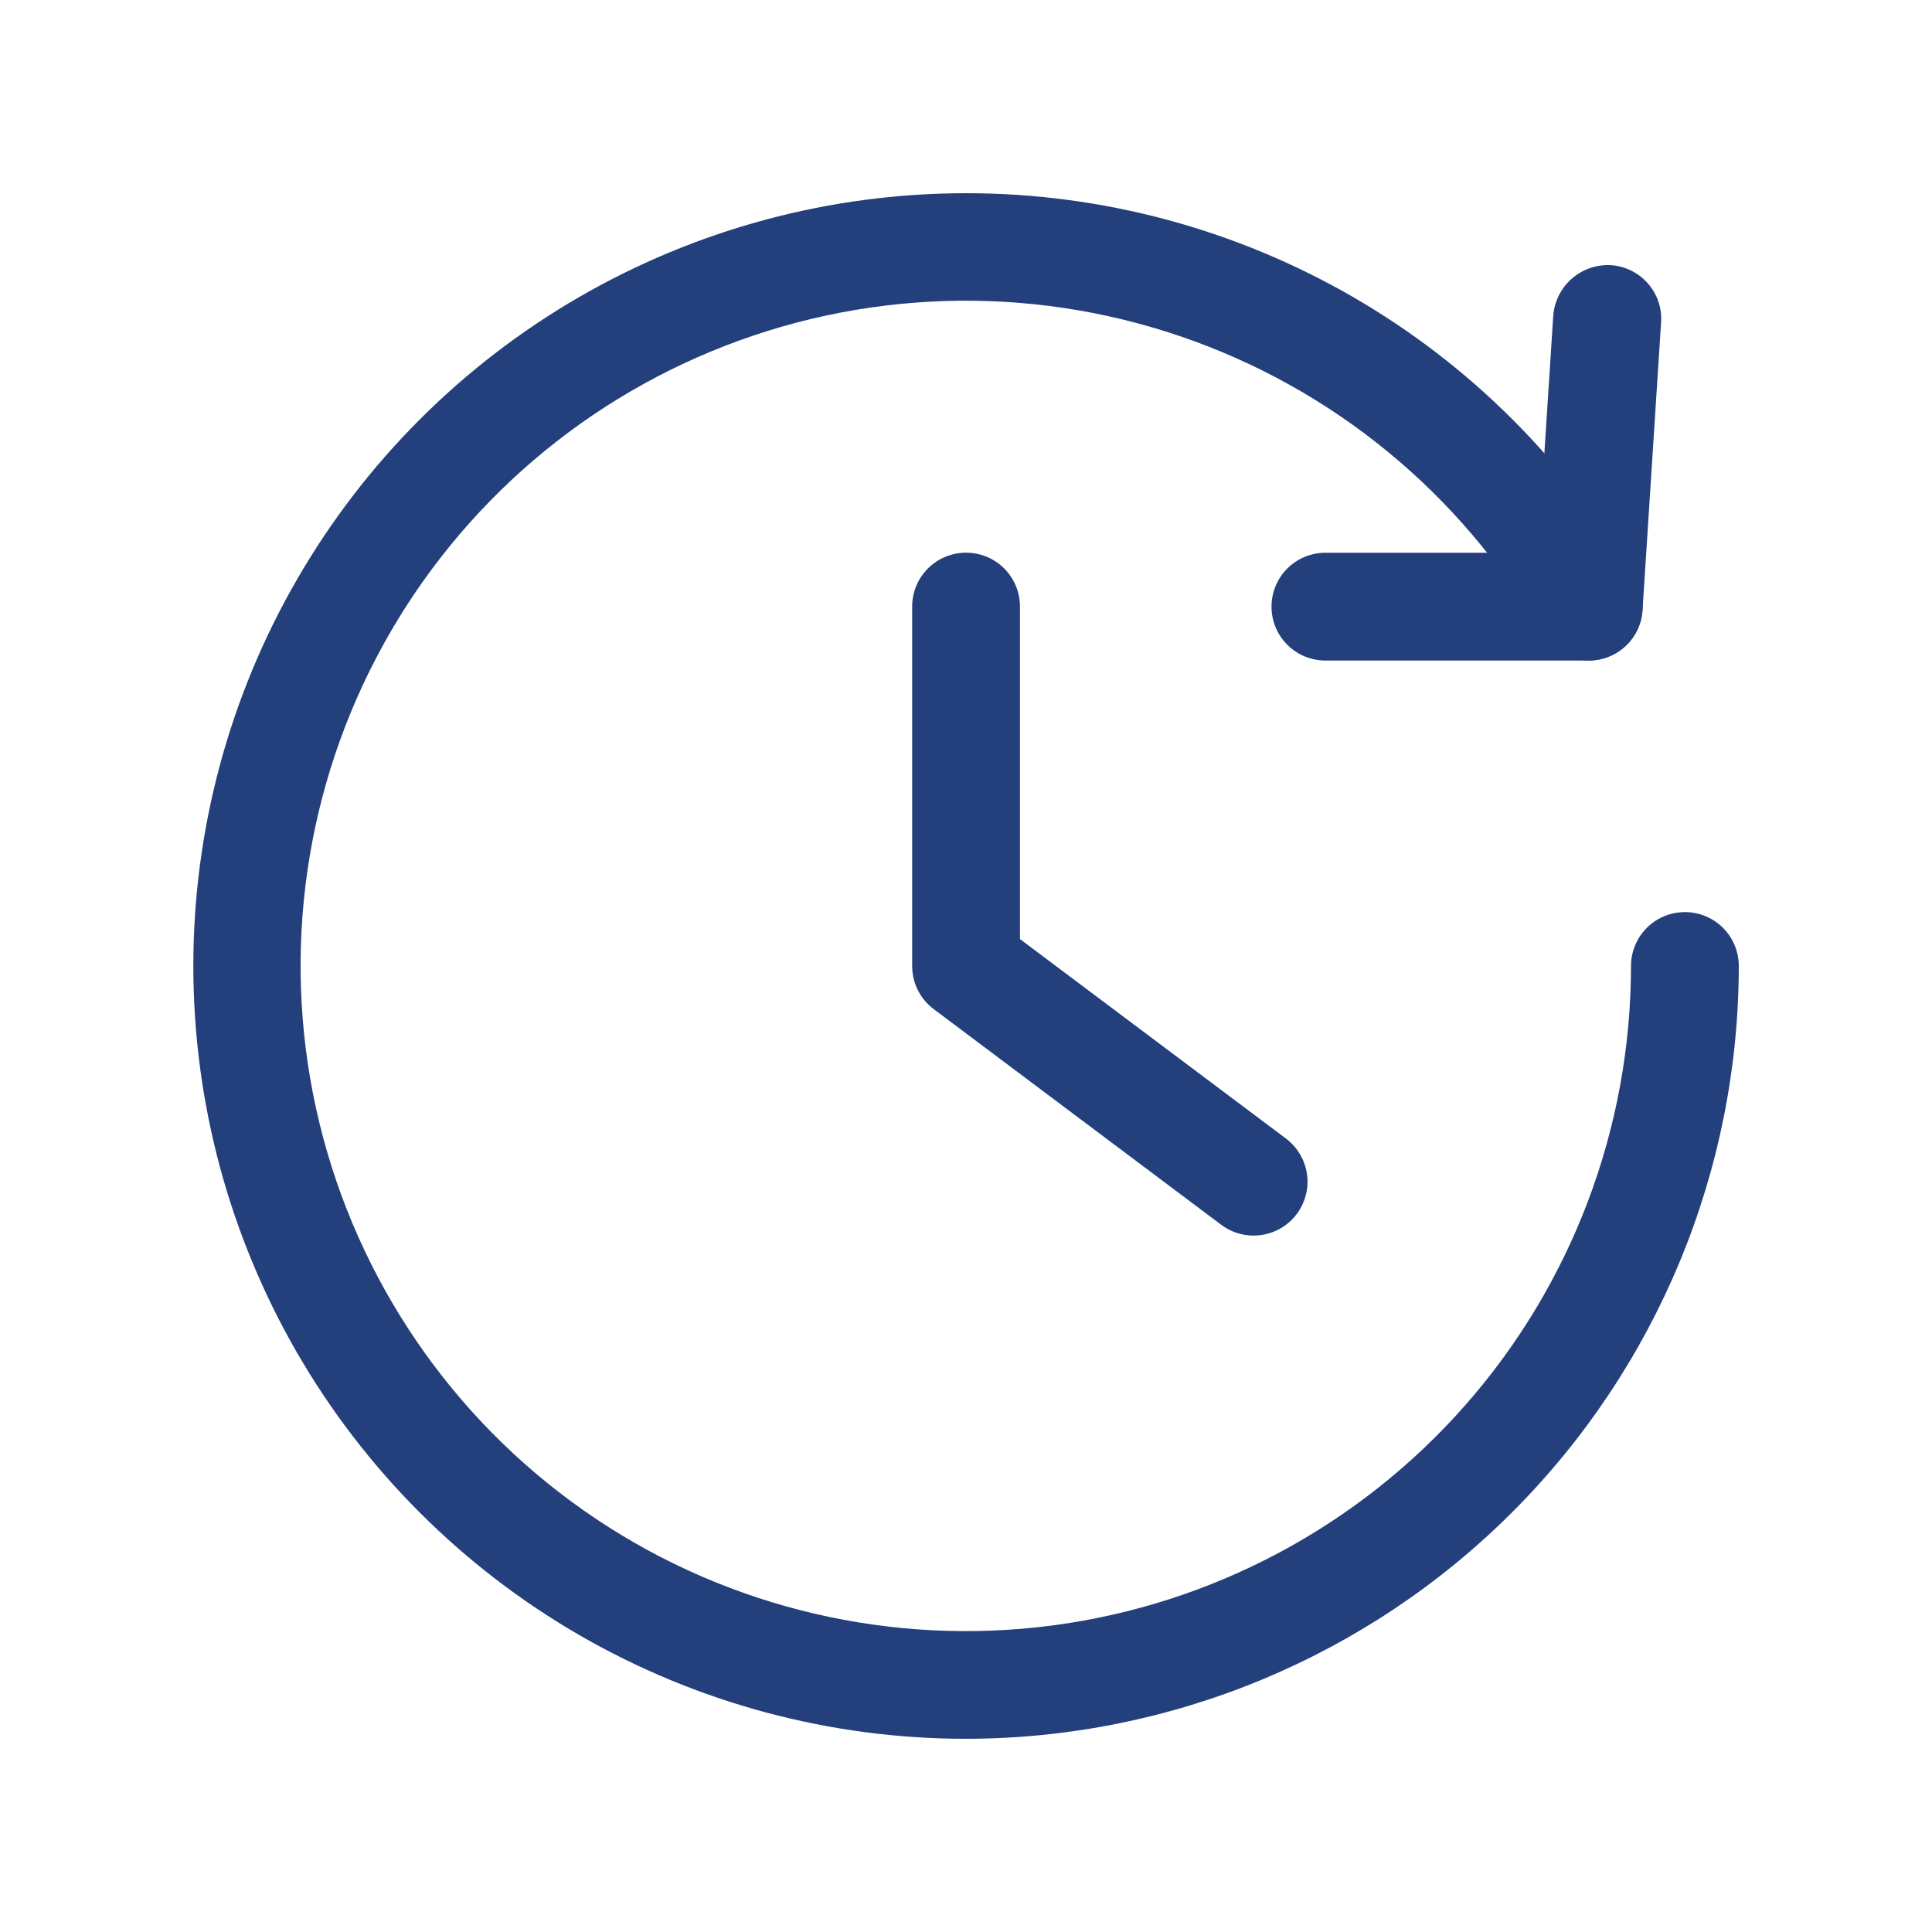 <svg width="30" height="30" viewBox="0 0 30 30" fill="none" xmlns="http://www.w3.org/2000/svg">
<path d="M24.666 10.257H20.581C20.359 10.257 20.146 10.169 19.989 10.012C19.832 9.855 19.744 9.642 19.744 9.42C19.744 9.198 19.832 8.985 19.989 8.828C20.146 8.671 20.359 8.583 20.581 8.583H23.881L24.119 4.899C24.137 4.678 24.24 4.473 24.407 4.327C24.574 4.181 24.791 4.106 25.012 4.117C25.122 4.124 25.23 4.153 25.329 4.202C25.427 4.25 25.516 4.318 25.588 4.401C25.661 4.484 25.717 4.581 25.752 4.685C25.787 4.79 25.801 4.9 25.793 5.01L25.505 9.476C25.491 9.688 25.397 9.888 25.241 10.033C25.085 10.178 24.879 10.258 24.666 10.257Z" fill="#23407C"/>
<path d="M15 27C12.893 27 10.824 26.445 9 25.392C7.176 24.338 5.662 22.823 4.609 20.999C3.556 19.174 3.002 17.105 3.002 14.999C3.002 12.892 3.557 10.823 4.611 8.999C5.664 7.175 7.179 5.66 9.003 4.607C10.827 3.554 12.897 3 15.003 3C17.109 3 19.179 3.555 21.003 4.608C22.827 5.661 24.342 7.176 25.395 9C25.506 9.193 25.536 9.421 25.478 9.636C25.421 9.85 25.28 10.033 25.088 10.144C24.895 10.255 24.667 10.285 24.452 10.228C24.238 10.17 24.055 10.03 23.944 9.837C22.691 7.667 20.693 6.025 18.32 5.219C15.947 4.412 13.362 4.496 11.047 5.455C8.731 6.413 6.843 8.18 5.734 10.428C4.625 12.675 4.371 15.249 5.019 17.669C5.667 20.09 7.173 22.193 9.256 23.586C11.339 24.978 13.858 25.566 16.343 25.24C18.827 24.913 21.108 23.694 22.761 21.81C24.414 19.927 25.325 17.506 25.326 15C25.326 14.778 25.414 14.565 25.571 14.408C25.728 14.251 25.941 14.163 26.163 14.163C26.385 14.163 26.598 14.251 26.755 14.408C26.912 14.565 27 14.778 27 15C26.997 18.182 25.731 21.232 23.481 23.482C21.232 25.731 18.181 26.997 15 27Z" fill="#23407C"/>
<path d="M19.465 19.186C19.284 19.186 19.108 19.128 18.964 19.019L14.499 15.67C14.395 15.592 14.31 15.491 14.252 15.375C14.194 15.258 14.164 15.13 14.164 15V9.419C14.164 9.197 14.252 8.984 14.409 8.827C14.566 8.67 14.779 8.582 15.001 8.582C15.223 8.582 15.436 8.67 15.593 8.827C15.75 8.984 15.838 9.197 15.838 9.419V14.582L19.968 17.679C20.109 17.785 20.213 17.932 20.265 18.1C20.318 18.268 20.316 18.448 20.26 18.614C20.205 18.781 20.098 18.926 19.955 19.029C19.812 19.131 19.641 19.187 19.465 19.186Z" fill="#23407C"/>
</svg>
